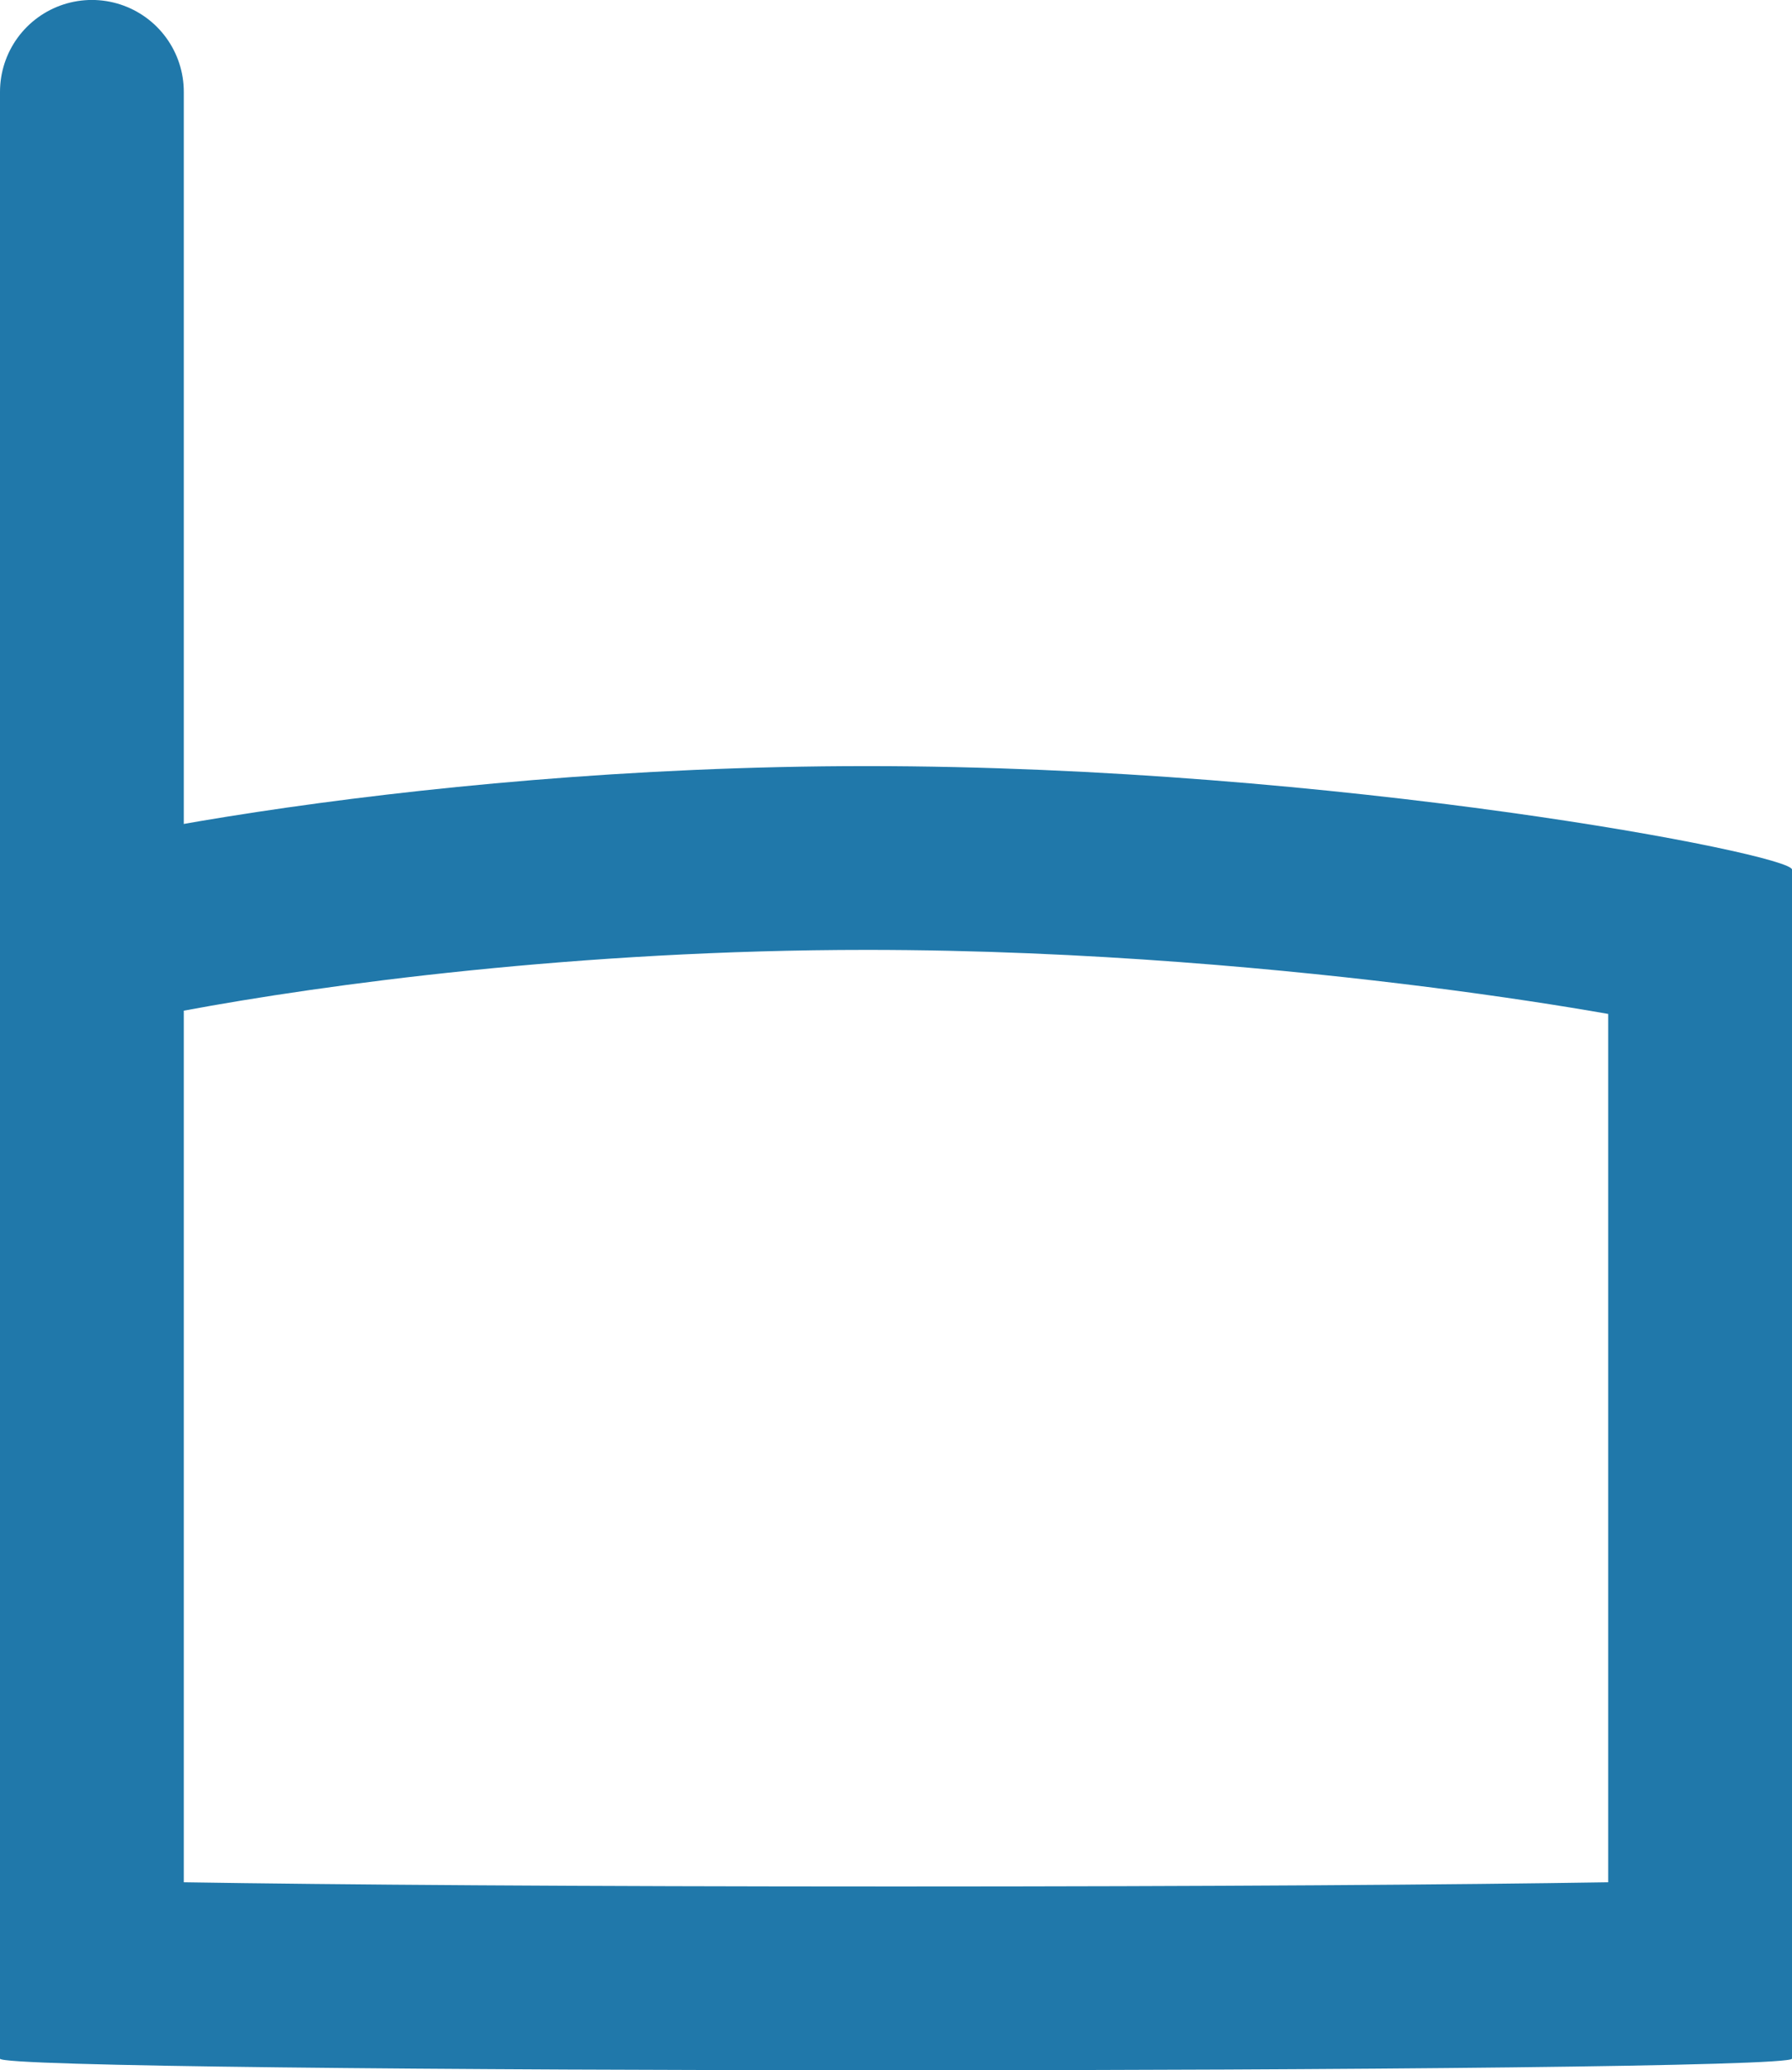 <svg xmlns="http://www.w3.org/2000/svg" width="39" height="45.06" viewBox="0 0 39 45.06">
  <g id="Groupe_152" data-name="Groupe 152" transform="translate(-1534 -644.326)">
    <g id="Tracé_251" data-name="Tracé 251" transform="translate(1534 690.075)" fill="none">
      <path d="M18.863-29.075C29.113-29.075,39-27.16,39-26.823V-.943c0,.337-39,.337-39,0V-26.823C0-27.16,8.613-29.075,18.863-29.075Z" stroke="none"/>
      <path d="M 18.863 -25.075 C 12.591 -25.075 7.052 -24.322 4 -23.752 L 4 -4.782 C 7.228 -4.73 12.559 -4.69 19.5 -4.69 C 26.441 -4.69 31.772 -4.73 35 -4.782 L 35 -23.681 C 33.976 -23.861 32.655 -24.066 31.066 -24.268 C 28.157 -24.636 23.678 -25.075 18.863 -25.075 M 18.863 -29.075 C 29.113 -29.075 39 -27.16 39 -26.823 L 39 -0.943 C 39 -0.606 0 -0.606 0 -0.943 L 0 -26.823 C 0 -27.16 8.613 -29.075 18.863 -29.075 Z" stroke="none" fill="#2078aa"/>
    </g>
    <path id="Tracé_256" data-name="Tracé 256" d="M8436.066,670.291V651.616" transform="translate(-6900.066 -5.291)" fill="none" stroke="#2078aa" stroke-linecap="round" stroke-width="4"/>
  </g>
</svg>
